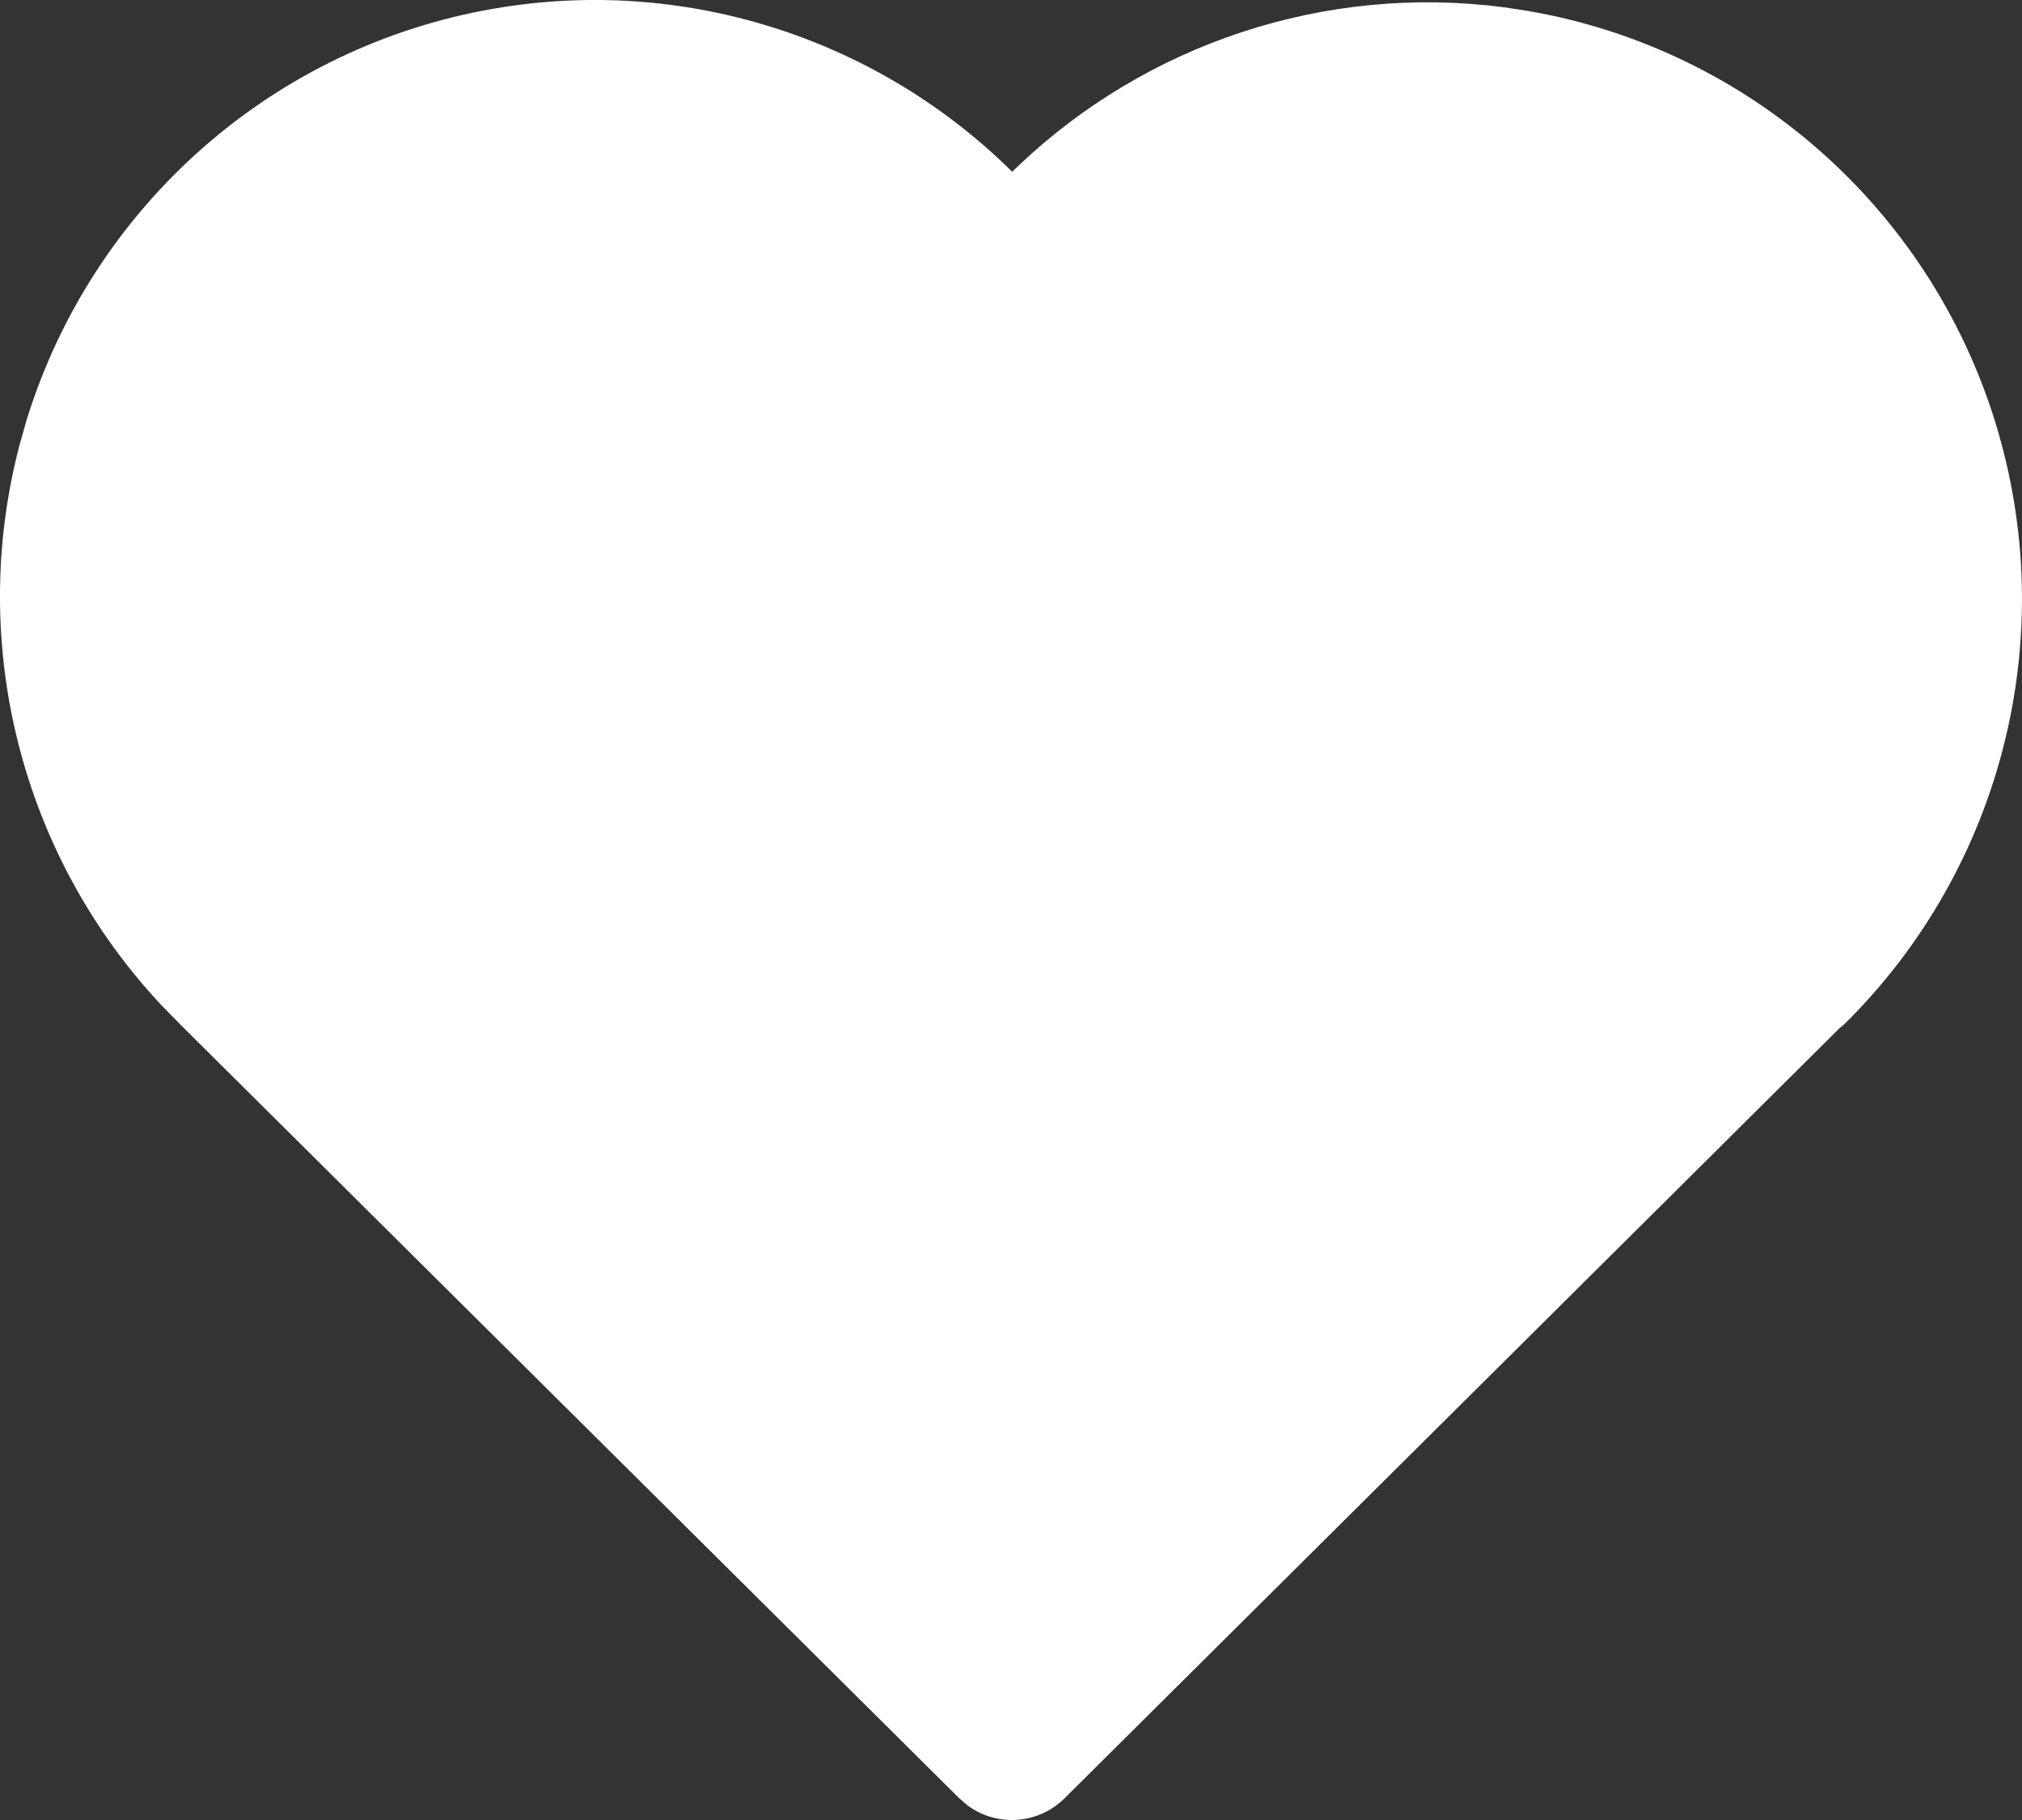 <svg width="20" height="18" viewBox="0 0 20 18" fill="none" xmlns="http://www.w3.org/2000/svg">
<rect x="0" y="0" width="20" height="18" fill="#333333" stroke="none"/>
<path d="M4.894 0.084C6.753 -0.234 8.629 0.363 9.961 1.649L10.012 1.699L10.061 1.651C11.337 0.432 13.105 -0.159 14.877 0.072L15.119 0.109C17.293 0.486 19.075 2.052 19.732 4.164C20.39 6.277 19.814 8.581 18.24 10.132L18.197 10.167L10.53 17.785C10.267 18.046 9.859 18.069 9.57 17.856L9.488 17.785L1.775 10.124L1.766 10.114L1.601 9.946C0.208 8.464 -0.324 6.363 0.195 4.394L0.265 4.148C0.923 2.028 2.711 0.457 4.894 0.084Z" fill="white"/>
</svg>
